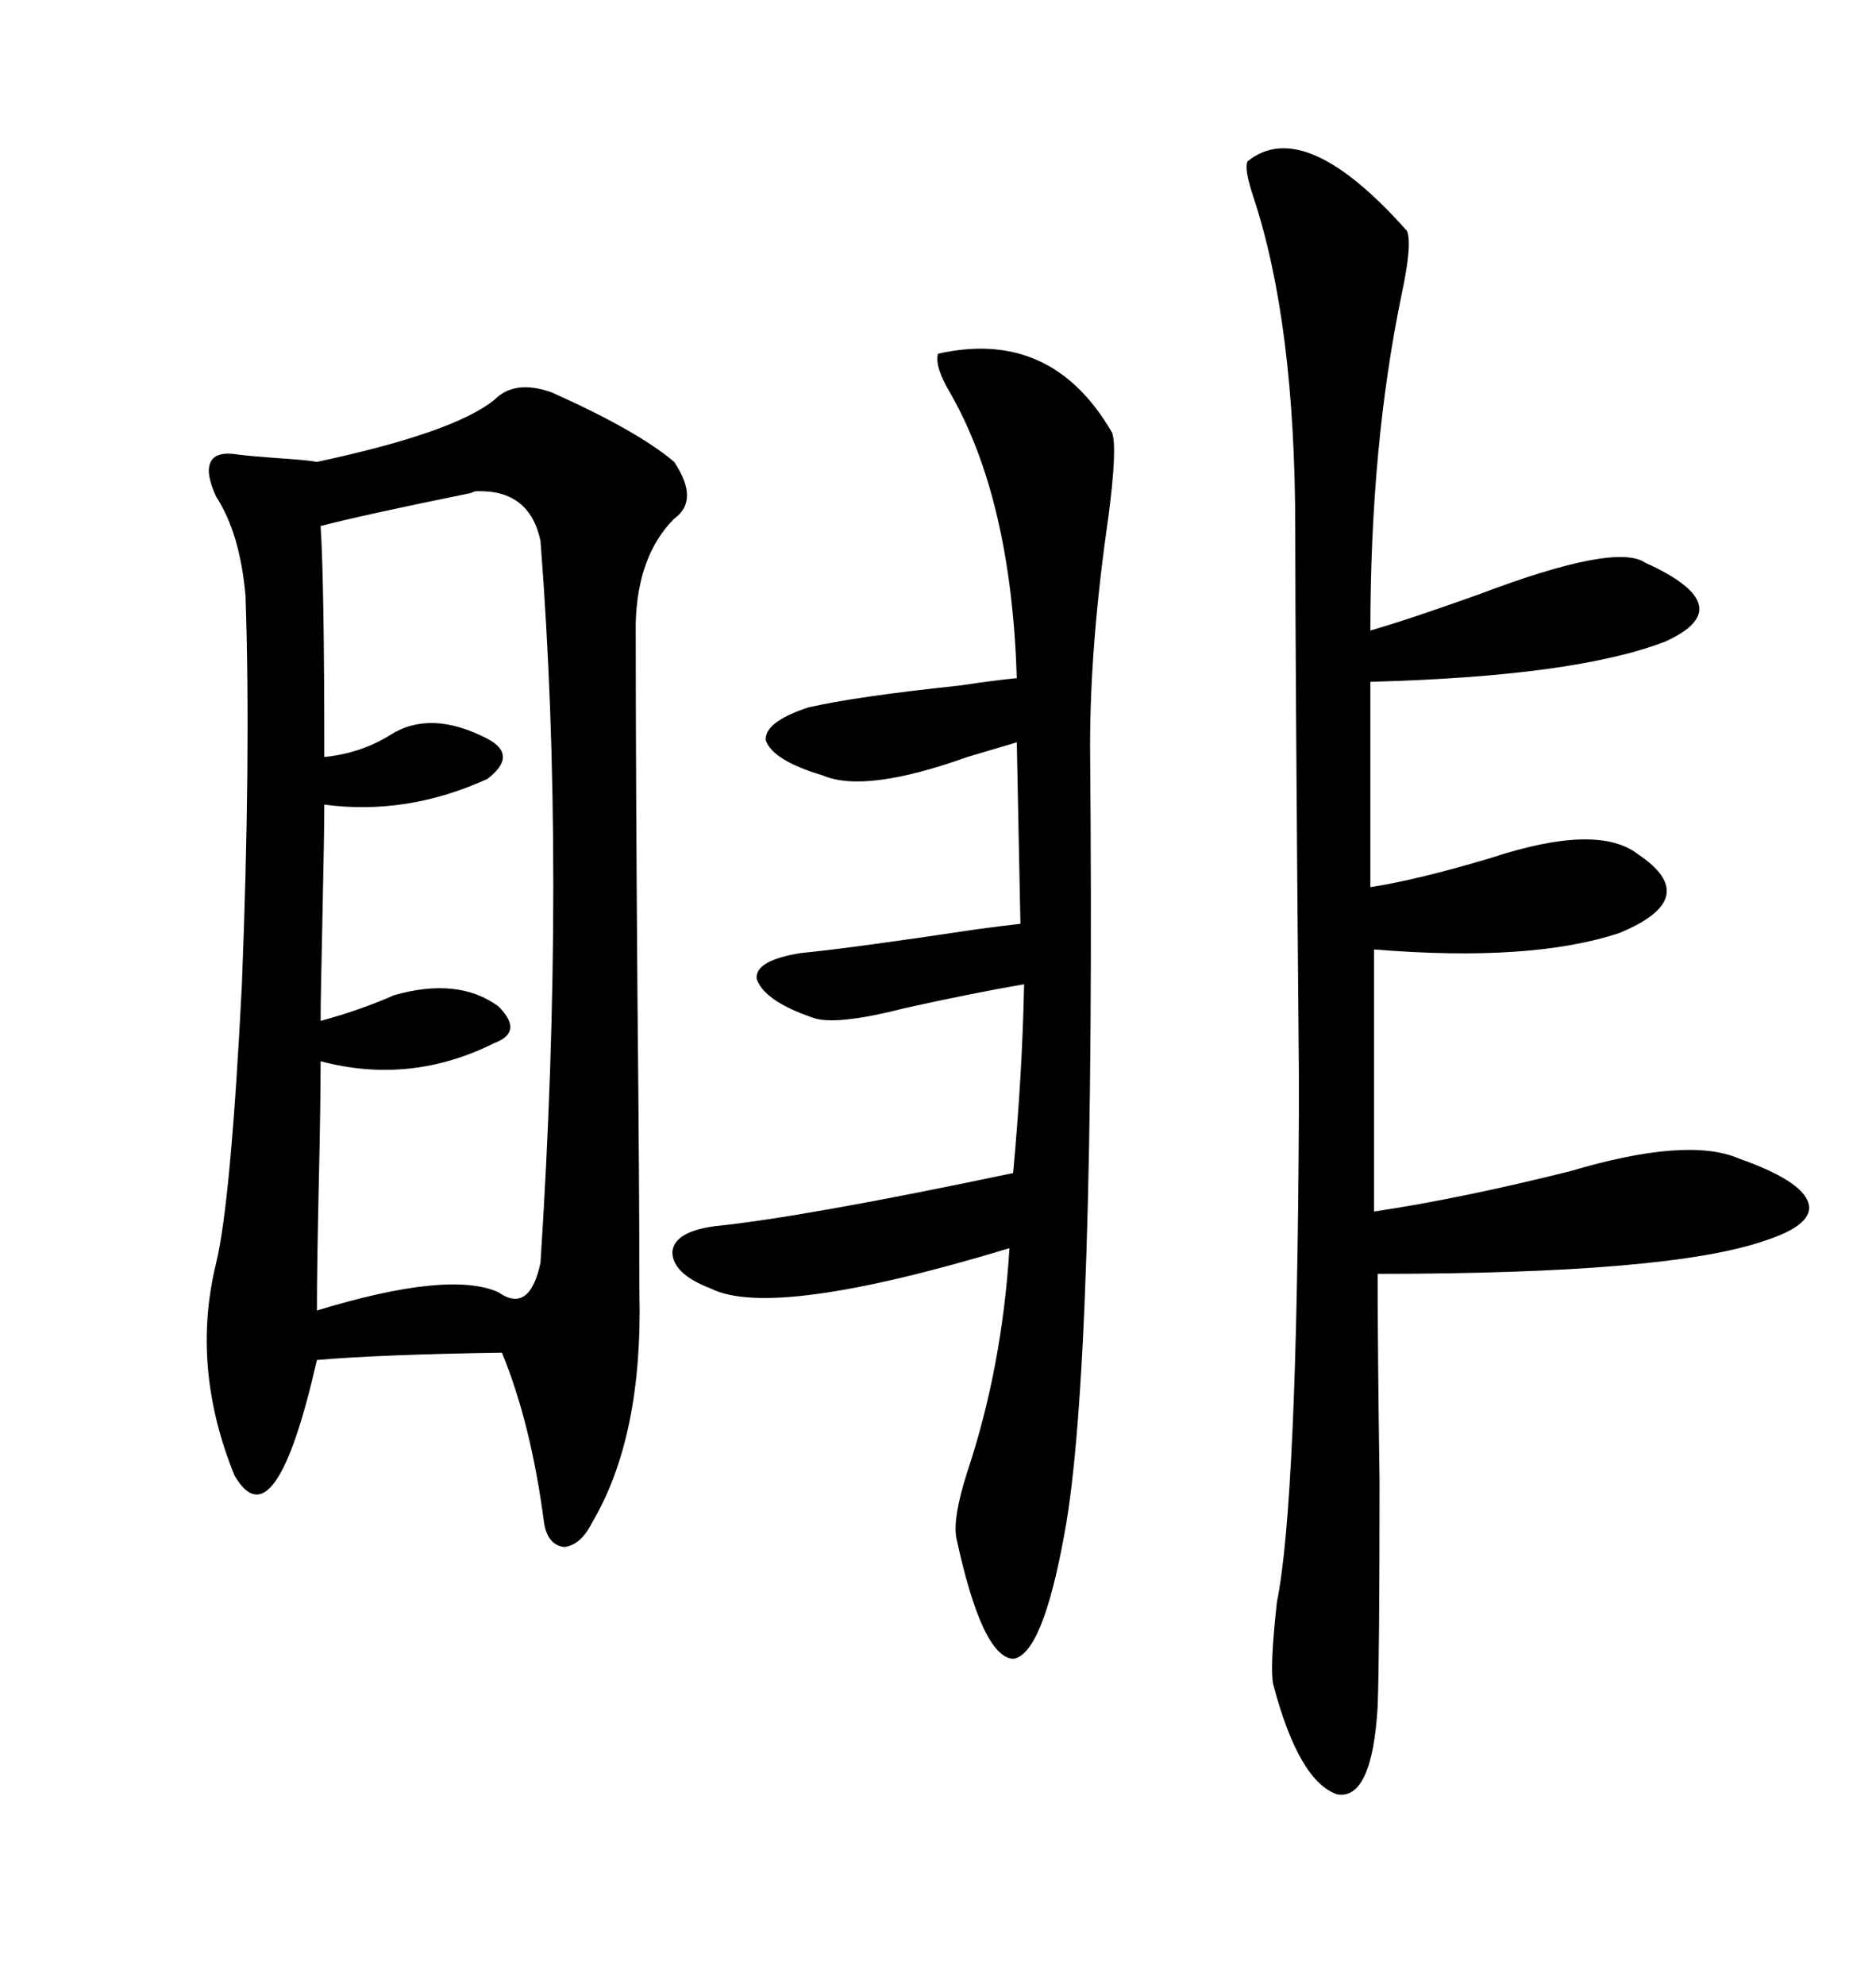 <svg xmlns="http://www.w3.org/2000/svg" xmlns:xlink="http://www.w3.org/1999/xlink" width="300" height="317.285"><path d="M79.10 63.87L79.10 63.87Q82.32 60.64 88.18 62.70L88.18 62.70Q101.95 68.85 107.81 73.83L107.81 73.83Q111.91 79.98 107.81 82.91L107.81 82.91Q101.95 88.77 101.66 99.61L101.66 99.61Q101.66 123.63 101.95 160.25L101.95 160.25Q102.25 190.43 102.25 206.54L102.25 206.54Q102.83 229.69 94.63 243.46L94.63 243.46Q92.87 246.97 90.23 247.27L90.23 247.27Q87.60 246.97 87.01 243.46L87.01 243.46Q84.96 227.64 80.27 216.21L80.27 216.21Q60.94 216.50 50.68 217.38L50.68 217.38Q43.95 246.97 37.50 235.84L37.50 235.84Q30.47 218.55 34.57 201.86L34.57 201.86Q36.91 192.19 38.67 157.62L38.67 157.62Q40.14 120.70 39.26 95.21L39.26 95.21Q38.38 85.25 34.57 79.39L34.57 79.39Q32.81 75.59 33.69 73.83L33.69 73.83Q34.57 72.07 38.09 72.66L38.09 72.66Q40.43 72.95 44.53 73.24L44.53 73.24Q49.22 73.54 50.68 73.83L50.68 73.83Q72.66 69.14 79.10 63.87ZM199.51 25.78L199.51 25.78Q208.59 18.46 225 36.91L225 36.91Q225.88 38.96 224.12 47.17L224.12 47.17Q219.14 71.19 219.14 100.78L219.14 100.78Q225.29 99.02 236.72 94.92L236.72 94.92Q258.40 86.72 263.09 89.94L263.09 89.94Q278.61 96.97 266.31 102.54L266.31 102.54Q251.95 108.11 219.14 108.98L219.14 108.98L219.14 141.80Q226.76 140.63 238.48 137.11L238.48 137.11Q255.47 131.54 261.91 136.52L261.91 136.52Q272.46 143.55 258.98 149.12L258.98 149.12Q244.92 153.81 219.73 151.76L219.73 151.76L219.73 193.65Q233.50 191.60 251.07 187.21L251.07 187.21Q269.82 181.64 278.03 185.16L278.03 185.16Q287.99 188.67 289.16 192.19L289.16 192.19Q290.33 195.70 282.13 198.34L282.13 198.34Q266.89 203.61 220.31 203.61L220.31 203.61Q220.31 216.21 220.61 236.72L220.61 236.72Q220.61 264.55 220.31 272.75L220.31 272.75Q219.43 287.70 213.87 286.82L213.87 286.82Q207.71 284.77 203.61 269.24L203.61 269.24Q203.03 266.60 204.20 256.05L204.20 256.05Q207.42 240.23 207.71 178.13L207.71 178.13Q207.71 177.83 207.71 171.68L207.71 171.68Q207.13 104.59 207.13 84.67L207.13 84.67Q207.13 51.56 200.39 31.35L200.39 31.35Q198.93 26.95 199.51 25.78ZM177.83 69.14L177.83 69.14Q178.71 71.48 177.25 82.62L177.25 82.62Q174.32 102.83 174.32 119.24L174.32 119.24Q175.20 218.55 170.21 245.21L170.21 245.21Q166.70 264.55 162.01 265.14L162.01 265.14Q157.03 264.84 152.93 245.80L152.93 245.80Q152.34 242.58 154.69 235.25L154.69 235.25Q160.25 218.55 161.43 199.51L161.43 199.51Q123.63 210.94 113.67 205.96L113.67 205.96Q107.52 203.61 107.52 200.10L107.52 200.10Q107.81 196.88 114.26 196.00L114.26 196.00Q128.61 194.53 162.01 187.50L162.01 187.50Q163.48 171.68 163.77 157.32L163.77 157.32Q155.27 158.79 144.73 161.13L144.73 161.13Q133.30 164.06 129.79 162.60L129.79 162.60Q122.17 159.96 121.00 156.45L121.00 156.45Q120.70 153.52 128.03 152.34L128.03 152.34Q136.82 151.46 156.15 148.54L156.15 148.54Q160.55 147.95 163.18 147.66L163.18 147.66L162.60 118.65Q159.67 119.53 154.69 121.00L154.69 121.00Q138.28 126.86 131.54 123.93L131.54 123.93Q123.63 121.58 122.46 118.36L122.46 118.36Q122.17 115.43 129.20 113.09L129.20 113.09Q136.82 111.33 153.52 109.57L153.52 109.57Q159.38 108.69 162.60 108.40L162.60 108.40Q161.72 79.98 152.05 62.99L152.05 62.99Q149.41 58.59 150 56.54L150 56.54Q168.16 52.44 177.83 69.14ZM76.17 78.52L76.17 78.52Q75.88 78.52 75.29 78.81L75.29 78.81Q58.01 82.32 51.27 84.08L51.27 84.08Q51.86 93.16 51.86 121.00L51.86 121.00Q57.71 120.41 62.40 117.48L62.40 117.48Q68.85 113.38 77.93 118.07L77.93 118.07Q82.91 120.70 77.93 124.51L77.93 124.51Q65.04 130.37 51.86 128.61L51.86 128.61Q51.86 133.01 51.56 146.78L51.56 146.78Q51.27 159.38 51.27 163.18L51.27 163.18Q57.71 161.43 62.99 159.08L62.99 159.08Q73.24 156.15 79.69 160.84L79.69 160.84Q83.79 164.94 79.10 166.70L79.10 166.70Q65.63 173.44 51.27 169.63L51.27 169.63Q51.27 176.37 50.98 189.26L50.98 189.26Q50.68 202.44 50.68 209.47L50.68 209.47Q71.78 203.03 79.69 206.54L79.69 206.54Q84.67 210.06 86.43 201.86L86.43 201.86Q90.53 138.87 86.43 86.43L86.43 86.43Q84.67 78.22 76.17 78.52Z"/></svg>